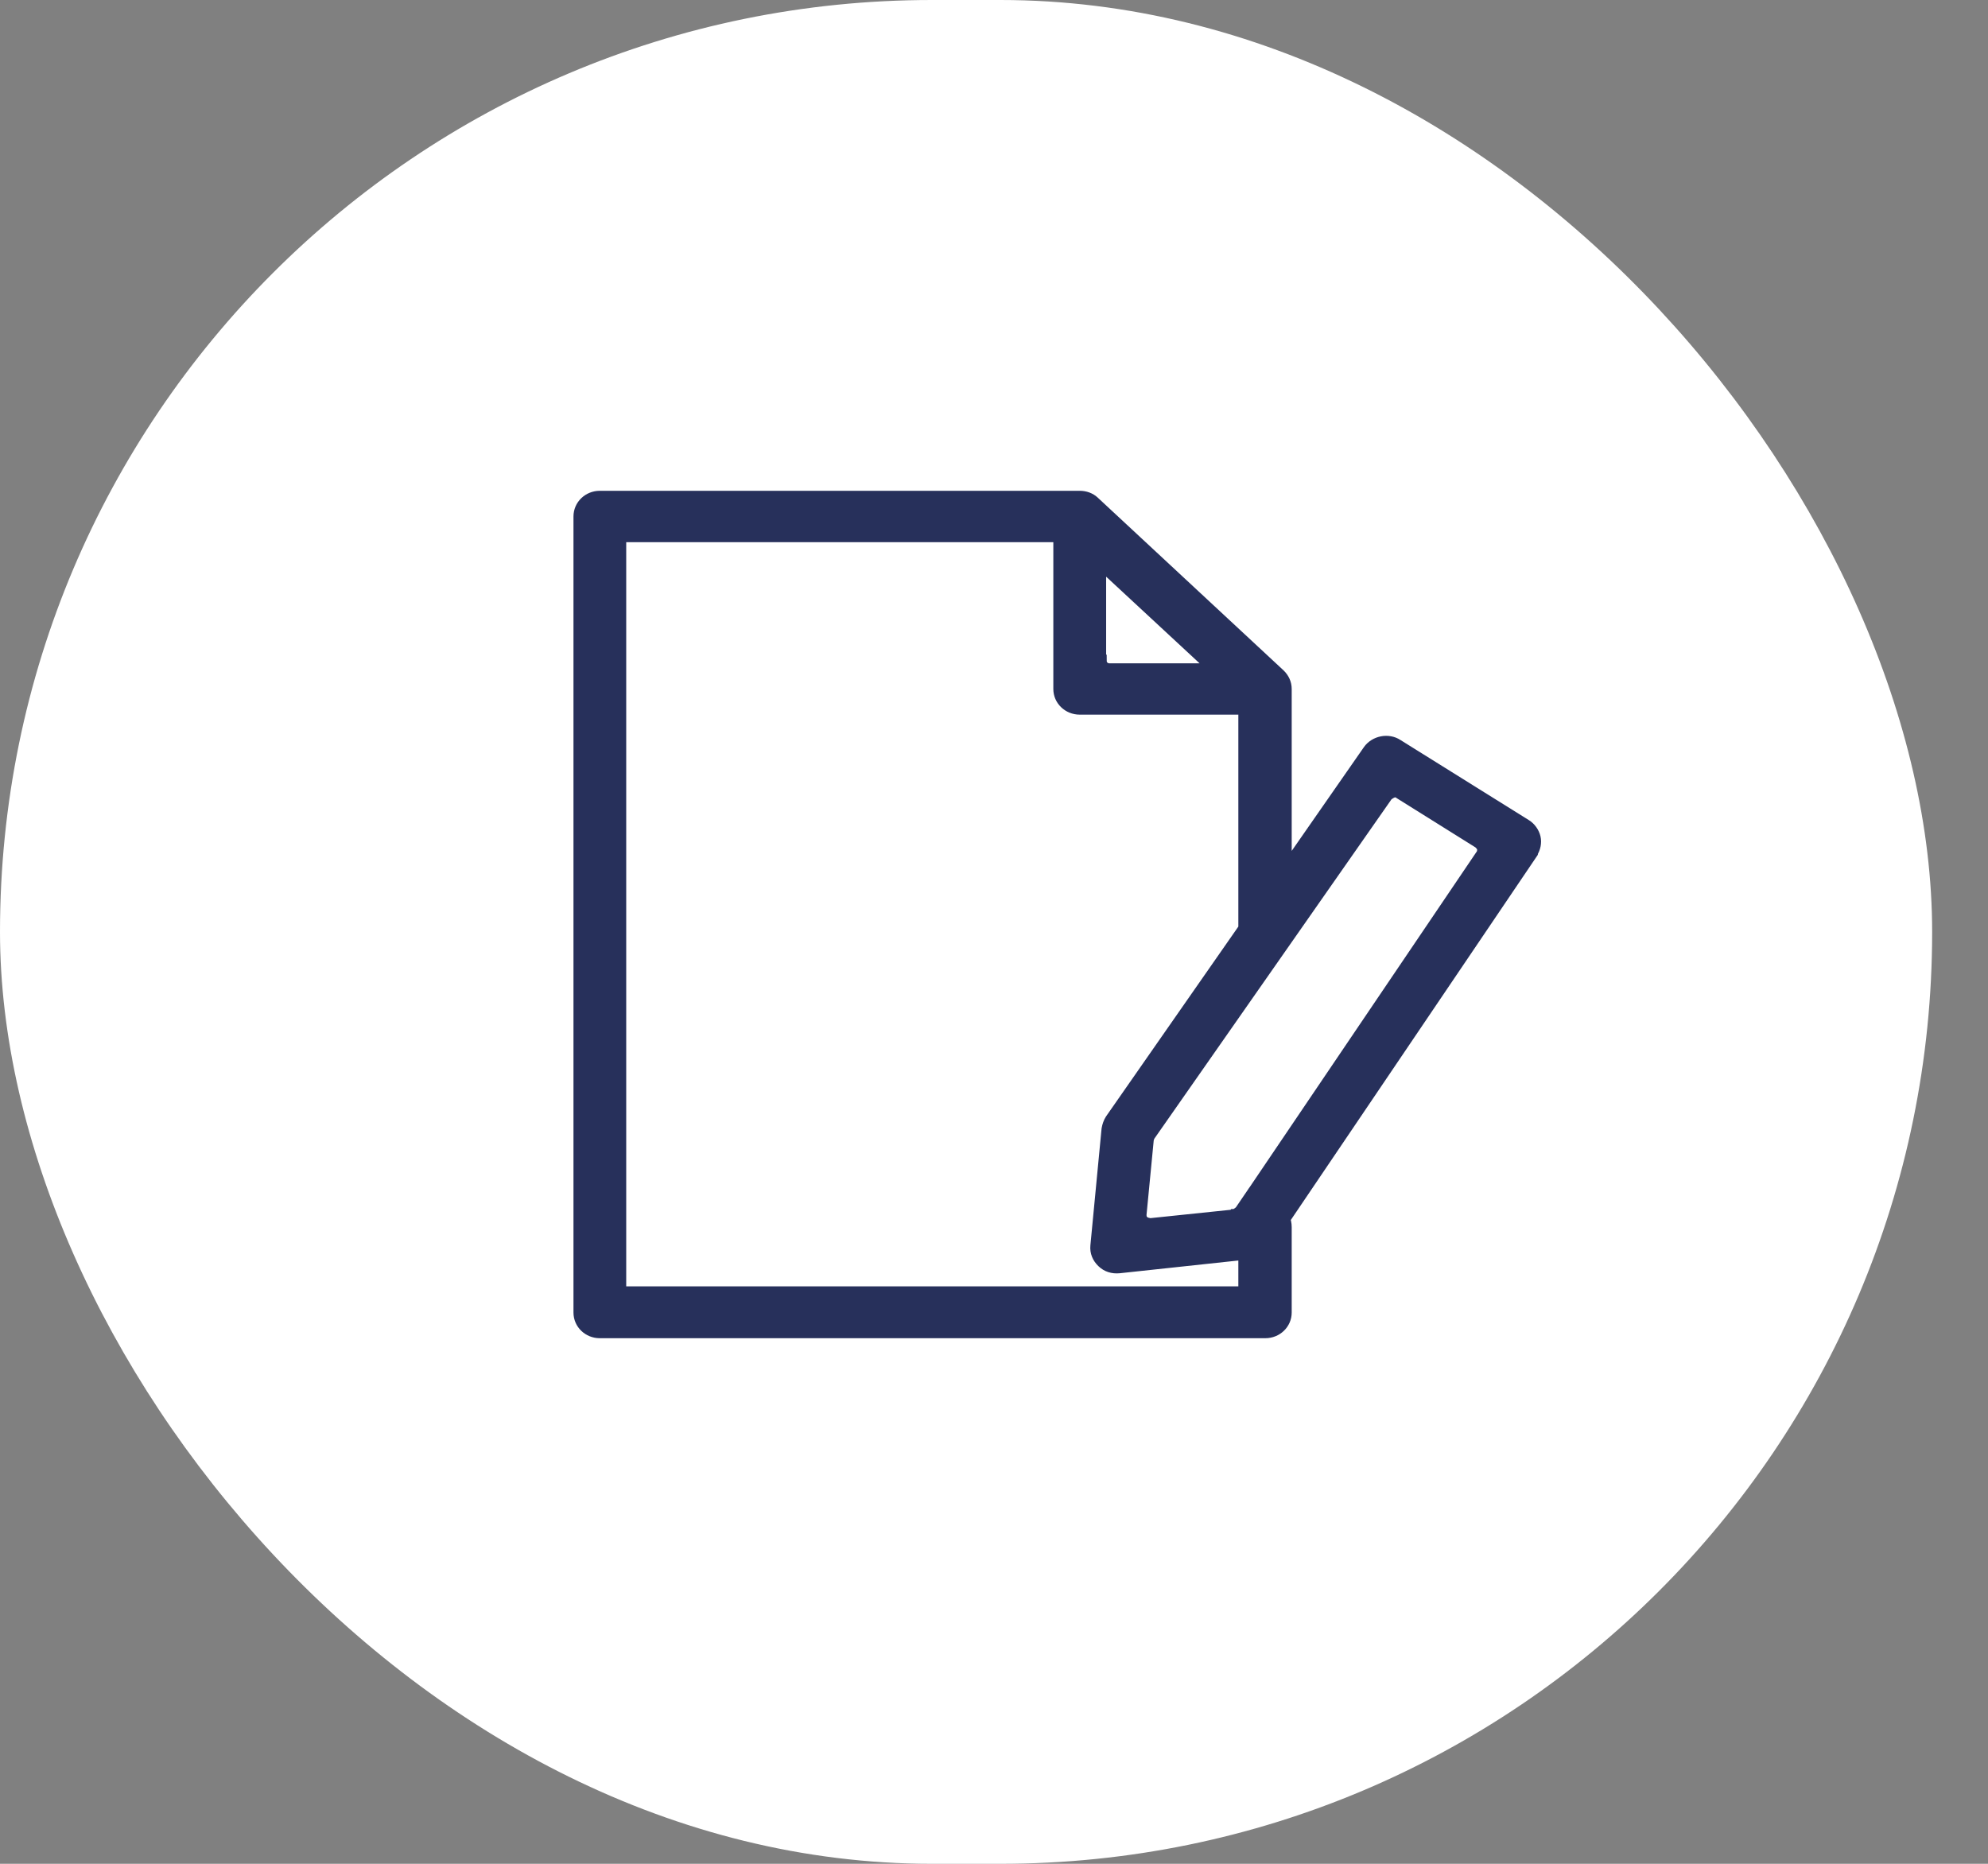 <svg width="32" height="30" viewBox="0 0 32 30" fill="none" xmlns="http://www.w3.org/2000/svg">
<rect x="0" y="0" width="32" height="30" fill="#808080" stroke="none"/>
<rect width="31.101" height="30" rx="15" fill="white"/>
<path d="M24.654 13.719C24.699 13.649 24.717 13.562 24.699 13.484C24.681 13.406 24.626 13.327 24.554 13.284L22.488 11.995C22.343 11.9 22.136 11.943 22.037 12.082L20.692 14.015V11.09C20.692 11.003 20.656 10.925 20.593 10.864L17.606 8.087C17.543 8.026 17.461 8 17.38 8H9.655C9.475 8 9.331 8.139 9.331 8.313V21.127C9.331 21.301 9.475 21.44 9.655 21.44H20.367C20.547 21.44 20.692 21.301 20.692 21.127V19.751C20.692 19.751 20.692 19.682 20.674 19.647V19.612L24.654 13.728V13.719ZM17.705 10.637V9.053L19.564 10.777H17.858C17.777 10.777 17.714 10.716 17.714 10.637H17.705ZM19.853 19.569L18.517 19.708C18.517 19.708 18.427 19.699 18.4 19.664C18.364 19.638 18.355 19.595 18.355 19.551L18.472 18.341C18.472 18.341 18.481 18.298 18.499 18.271L22.325 12.796C22.325 12.796 22.398 12.735 22.452 12.735C22.479 12.735 22.506 12.735 22.533 12.761L23.814 13.562C23.814 13.562 23.868 13.614 23.877 13.649C23.877 13.684 23.877 13.728 23.859 13.754L20.196 19.168C20.196 19.168 20.169 19.203 20.16 19.22L19.97 19.499C19.97 19.499 19.907 19.56 19.862 19.56L19.853 19.569ZM9.98 8.627H17.055V11.09C17.055 11.264 17.2 11.403 17.38 11.403H19.916C19.916 11.403 19.97 11.403 19.988 11.395H20.033V14.946L17.885 18.028C17.858 18.071 17.84 18.123 17.831 18.176L17.651 20.056C17.642 20.152 17.678 20.239 17.75 20.308C17.822 20.378 17.913 20.404 18.012 20.395L20.033 20.178V20.805H9.98V8.627Z" fill="#27305B" stroke="#27305B" stroke-width="0.2"/>
</svg>
